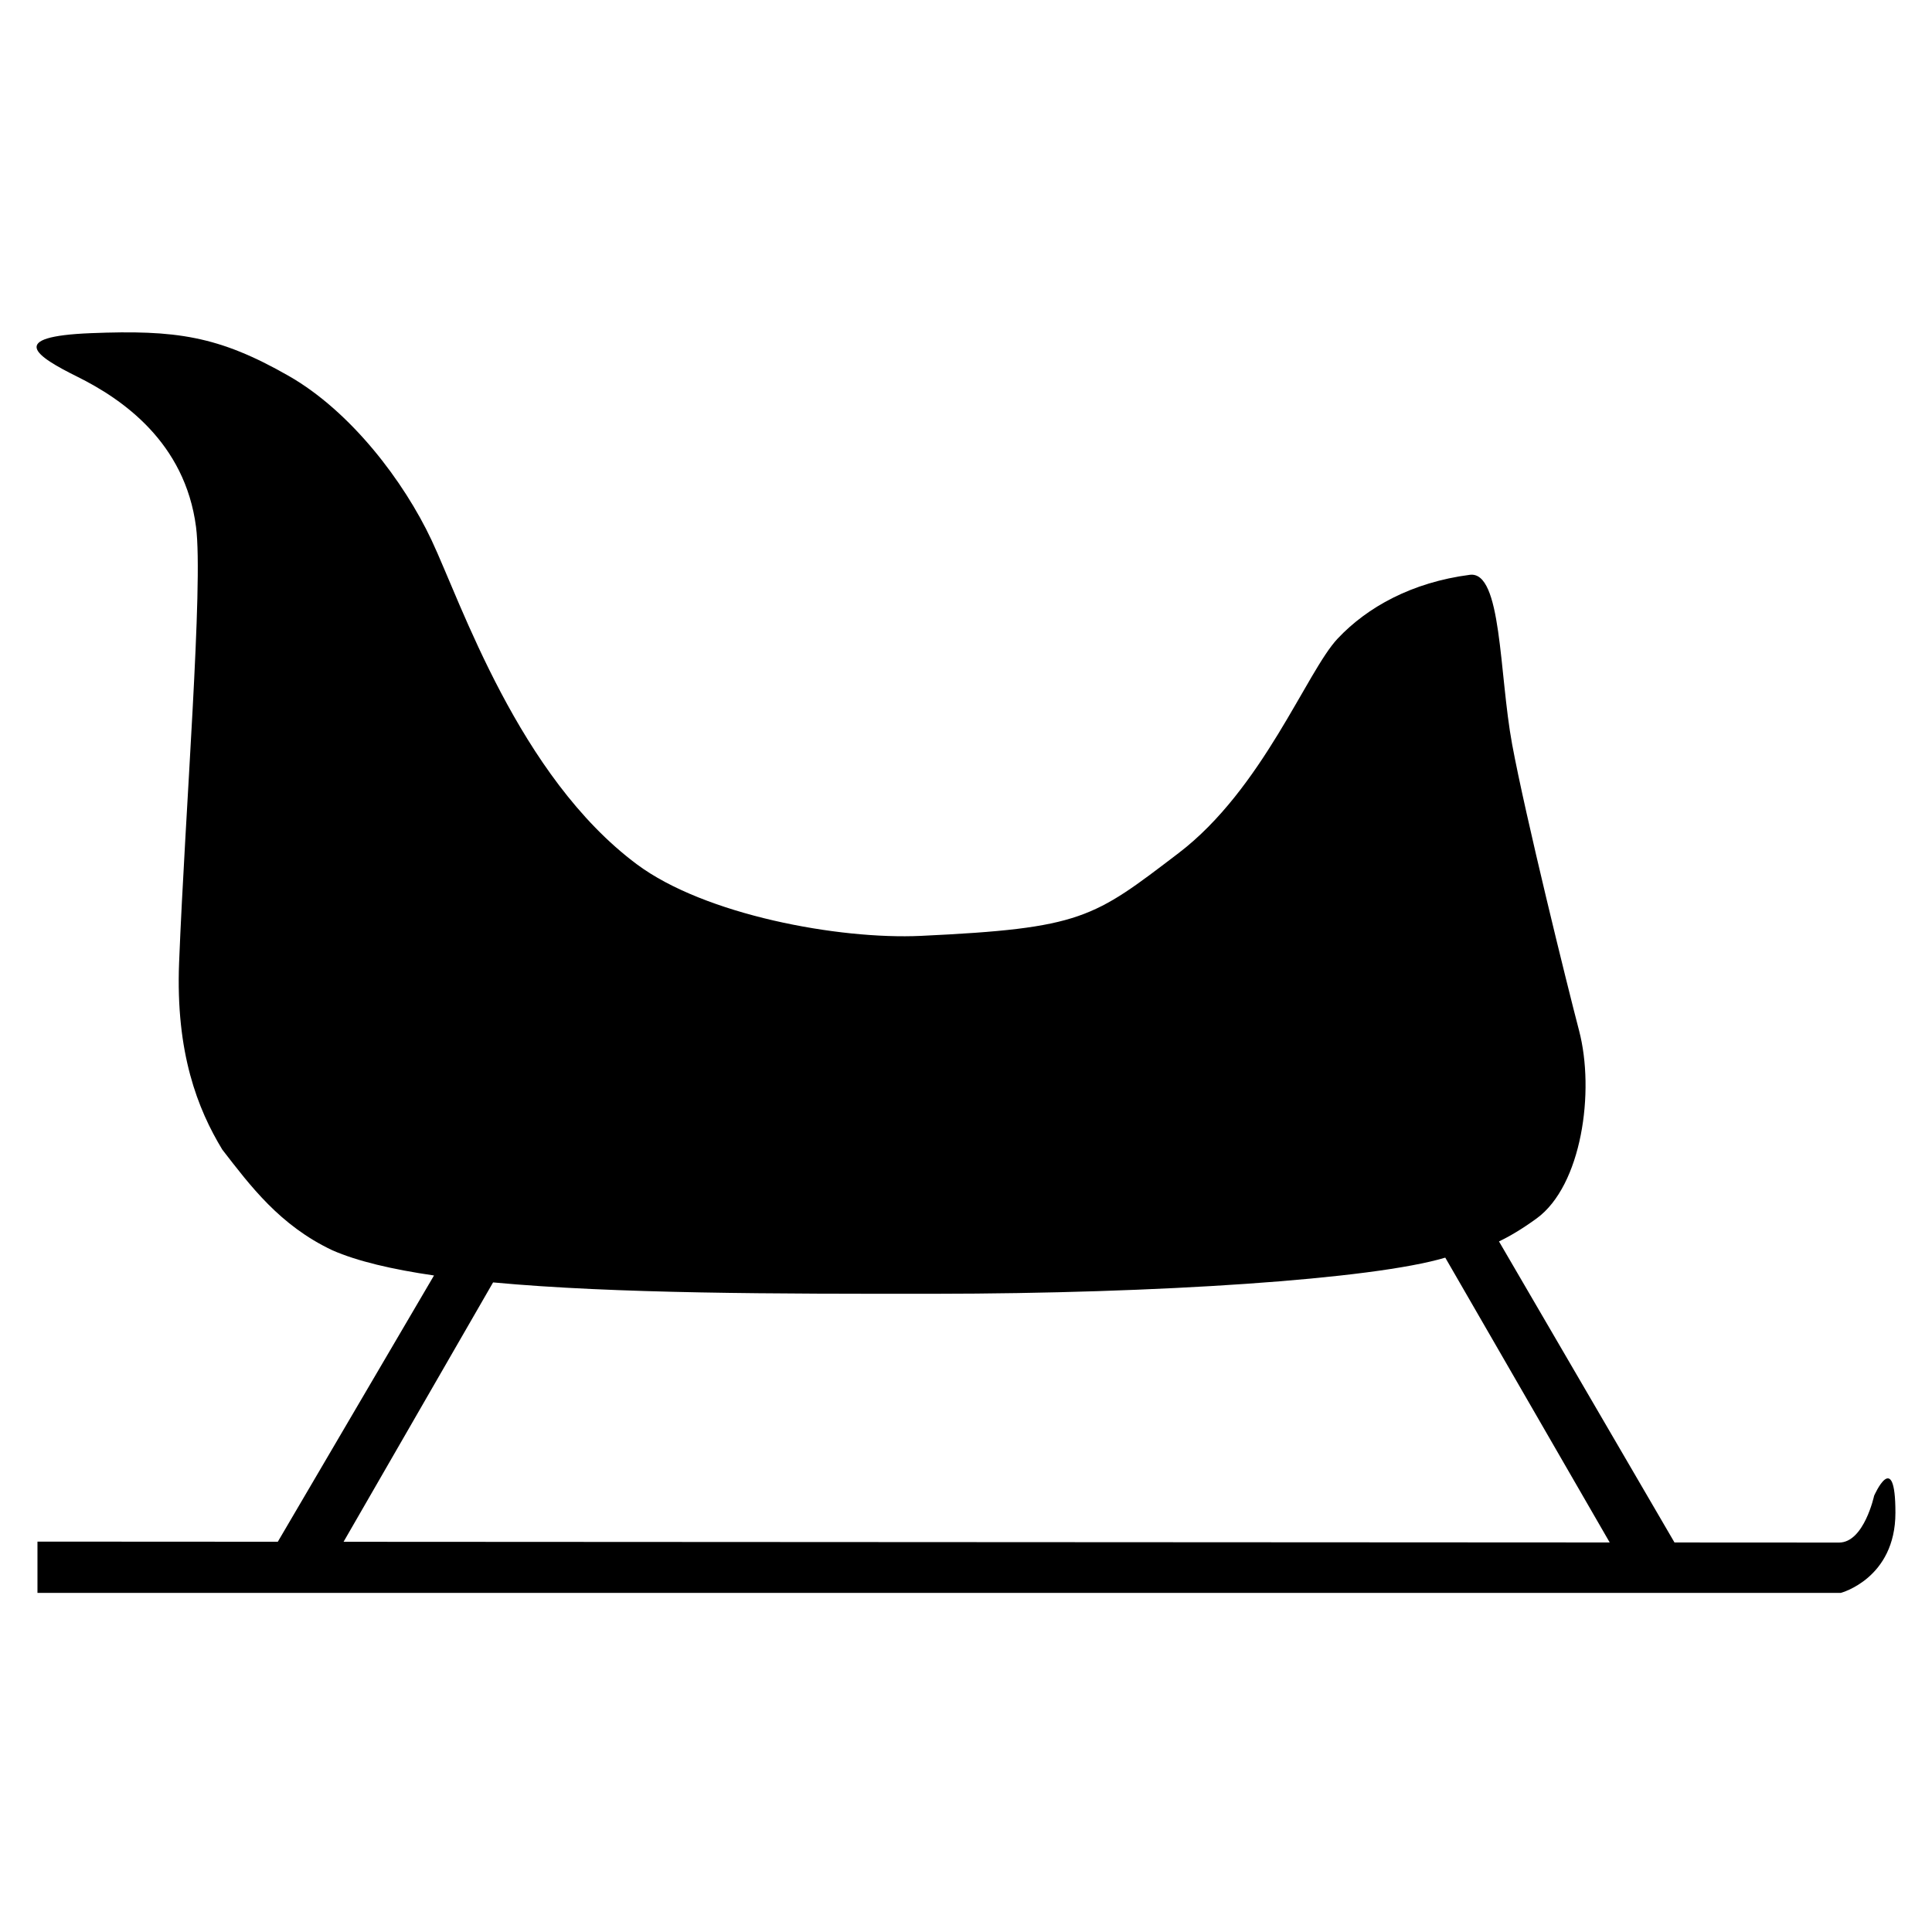 <?xml version="1.0" encoding="UTF-8"?>
<!-- Uploaded to: SVG Repo, www.svgrepo.com, Generator: SVG Repo Mixer Tools -->
<svg fill="#000000" width="800px" height="800px" version="1.1" viewBox="144 144 512 512" xmlns="http://www.w3.org/2000/svg">
 <path d="m235.05 552.59c95.02 0.051 250.25 0.133 335.54 0.176l-43.578-75.48c-19.227 5.762-76.195 9.543-135.41 9.578-41.555 0.023-84.504 0.016-116.93-3.012zm-17.43-0.008 41.395-70.566c-11.137-1.625-20.352-3.789-26.93-6.676-13.941-6.578-21.77-17.121-29.176-26.684-6.484-10.691-12.398-25.586-11.445-49.59 1.586-39.992 6.465-100.18 4.488-115.41-2.918-22.457-19.547-33.914-31.422-39.805-11.113-5.508-18.852-10.672 3.59-11.562 22.445-0.887 33.723 0.66 52.406 11.34 16.508 9.438 30.516 27.969 37.82 43.473 7.856 16.68 23.113 62.605 54.426 85.945 17.996 13.414 53.539 19.992 75.281 18.969 42.668-2.004 45.648-4.688 68.254-21.91 22.332-17.012 33.969-48.148 42.188-56.875 7.856-8.34 19.648-14.895 35.012-16.898 8.531-1.113 7.738 26.074 11.223 44.918 3.484 18.844 14.59 63.867 17.73 75.824 4.266 16.234 0.676 41.141-11.223 49.812-3.934 2.867-7.258 4.801-9.992 6.102l46.512 79.781c26.043 0.016 42.43 0.023 43.625 0.023 6.609 0 9.277-12.395 9.277-12.395s5.648-12.934 5.648 4.5c0 17.438-14.488 21.238-14.488 21.238h-477.89v-13.594s25.055 0.012 63.688 0.035z"/>
</svg>
